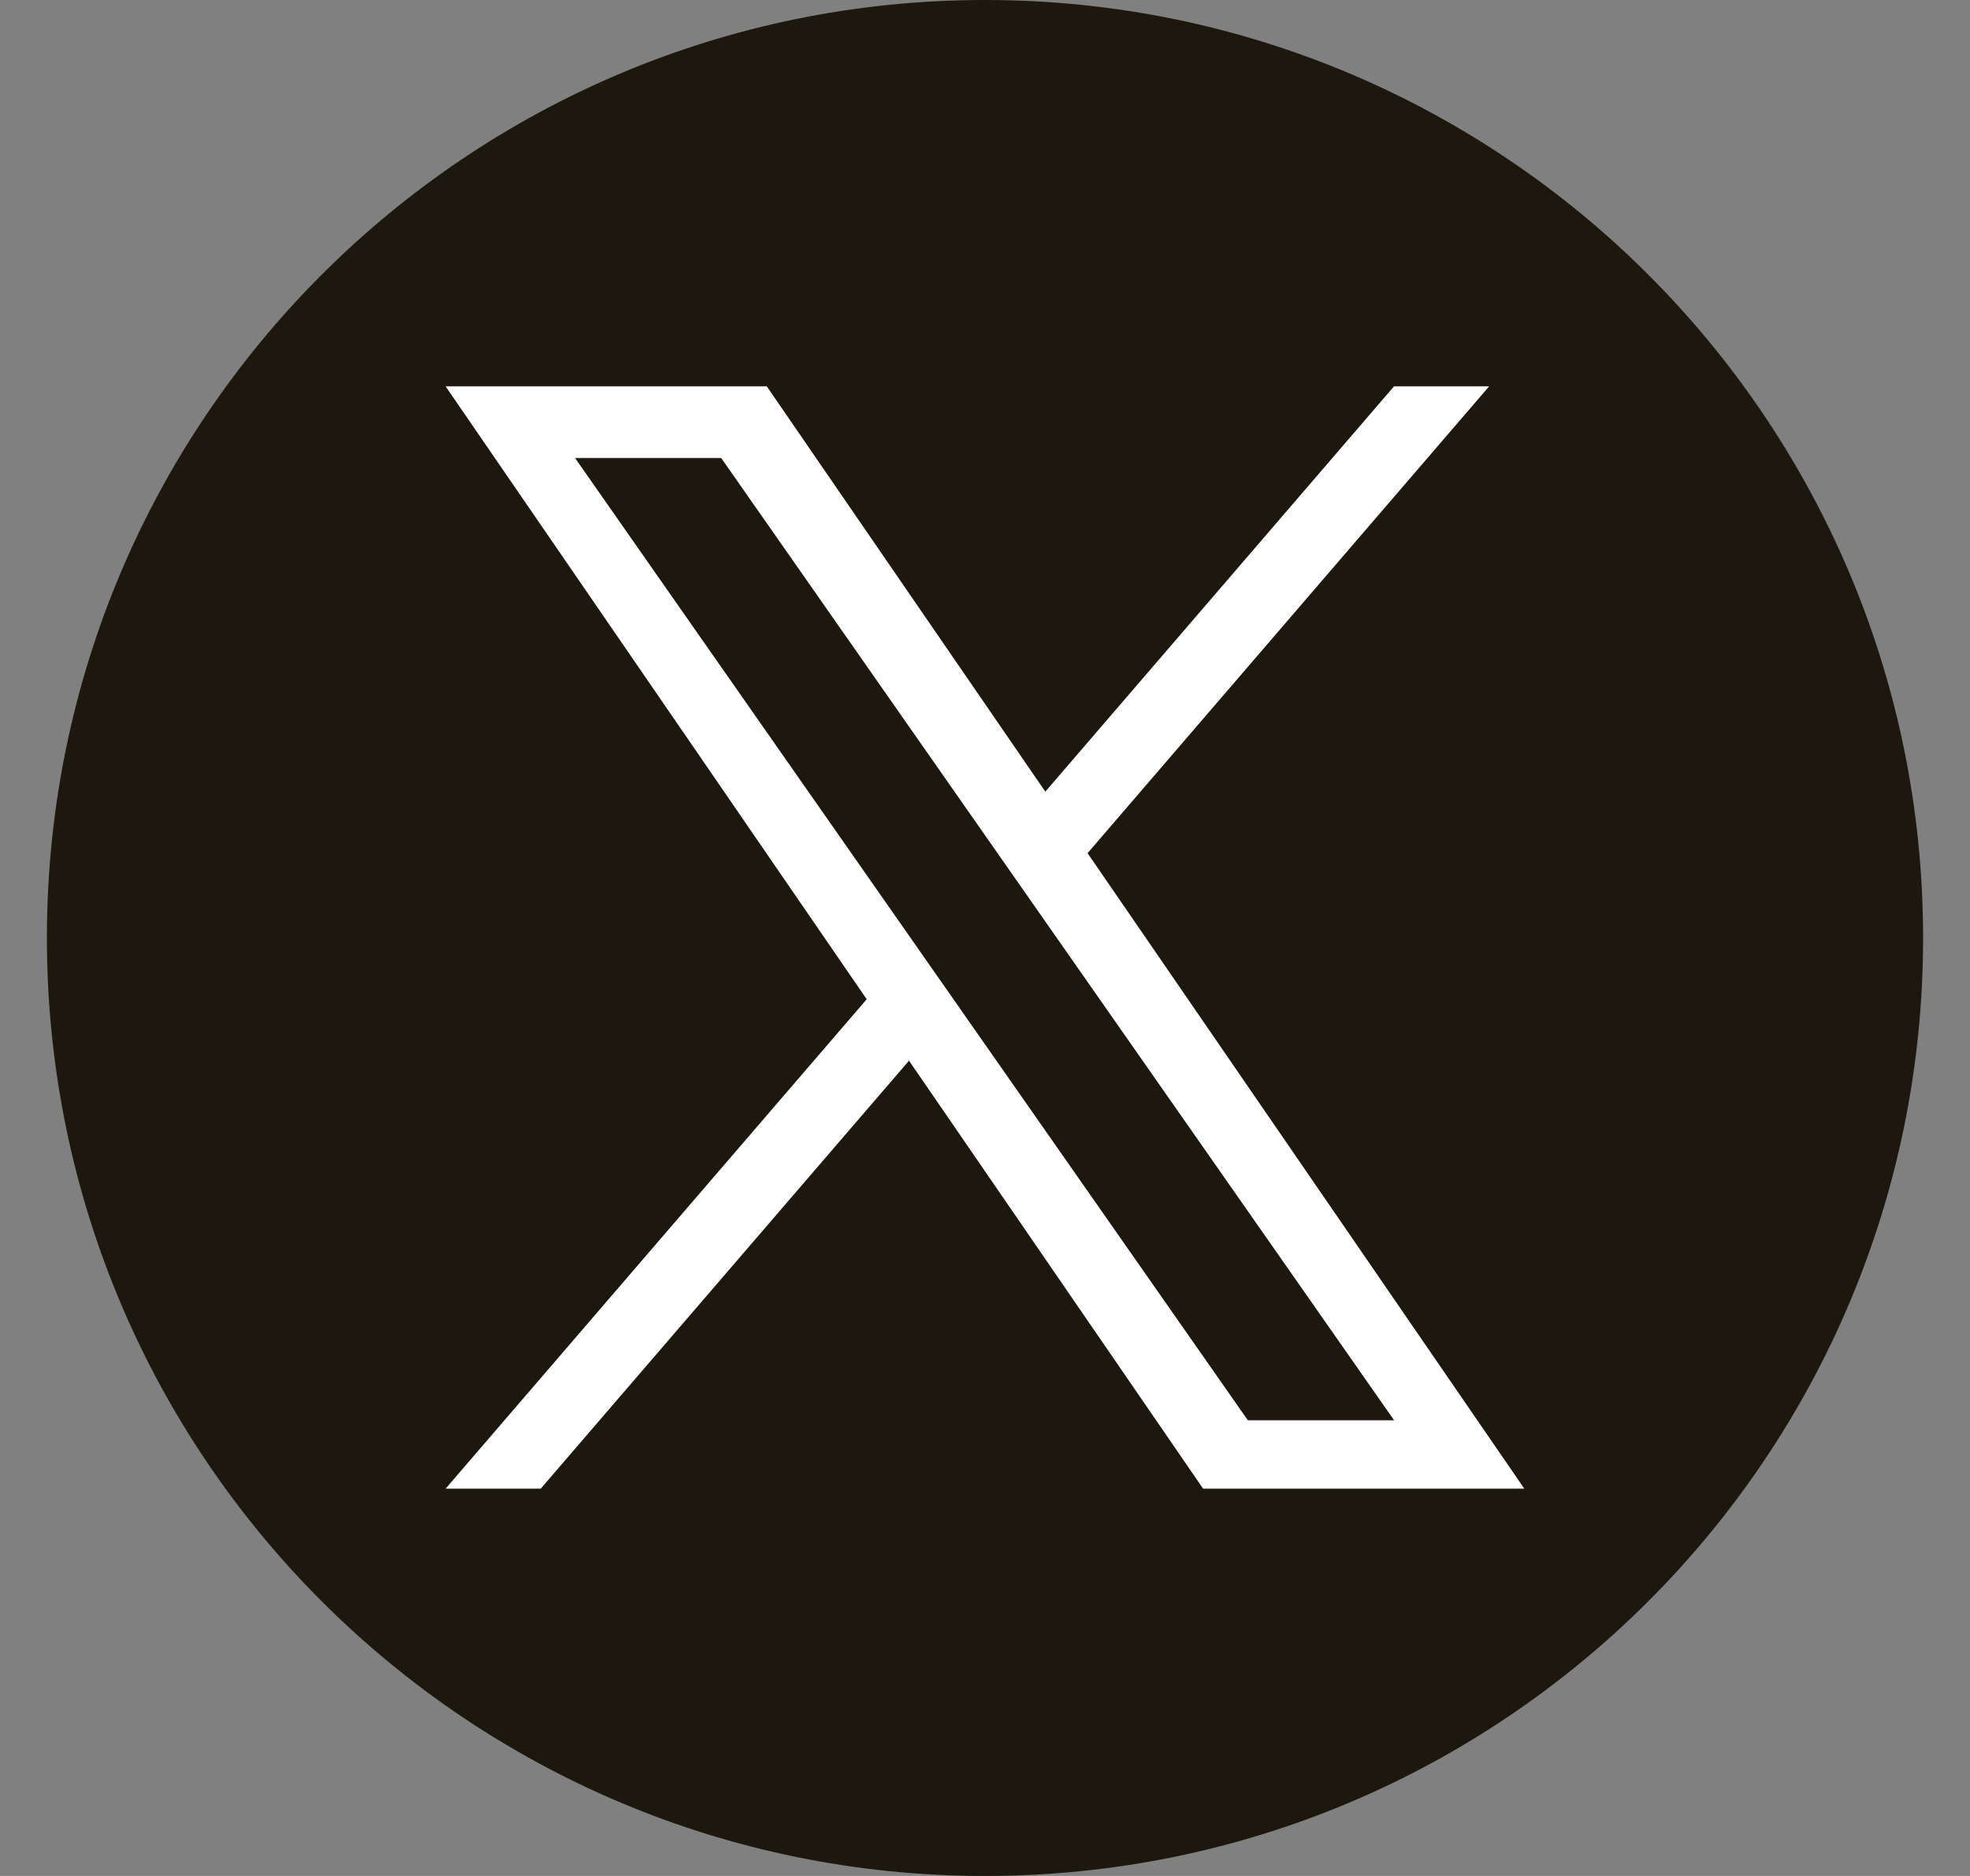 <svg width="21" height="20" viewBox="0 0 21 20" fill="none" xmlns="http://www.w3.org/2000/svg">
<rect x="0" y="0" width="21" height="20" fill="#808080" stroke="none"/>
<g clip-path="url(#clip0_174_6968)">
<path d="M10.5 0C4.977 0 0.5 4.477 0.5 10C0.5 15.523 4.977 20 10.5 20C16.023 20 20.5 15.523 20.5 10C20.5 4.477 16.023 0 10.5 0Z" fill="#1C180D"/>
<path d="M11.594 9.095L15.874 4.119H14.86L11.143 8.44L8.174 4.119H4.75L9.239 10.653L4.75 15.871H5.764L9.69 11.308L12.825 15.871H16.249L11.593 9.095H11.594ZM6.13 4.883H7.688L14.861 15.142H13.302L6.13 4.883Z" fill="white"/>
</g>
<defs>
<clipPath id="clip0_174_6968">
<rect width="20" height="20" fill="white" transform="translate(0.5)"/>
</clipPath>
</defs>
</svg>
